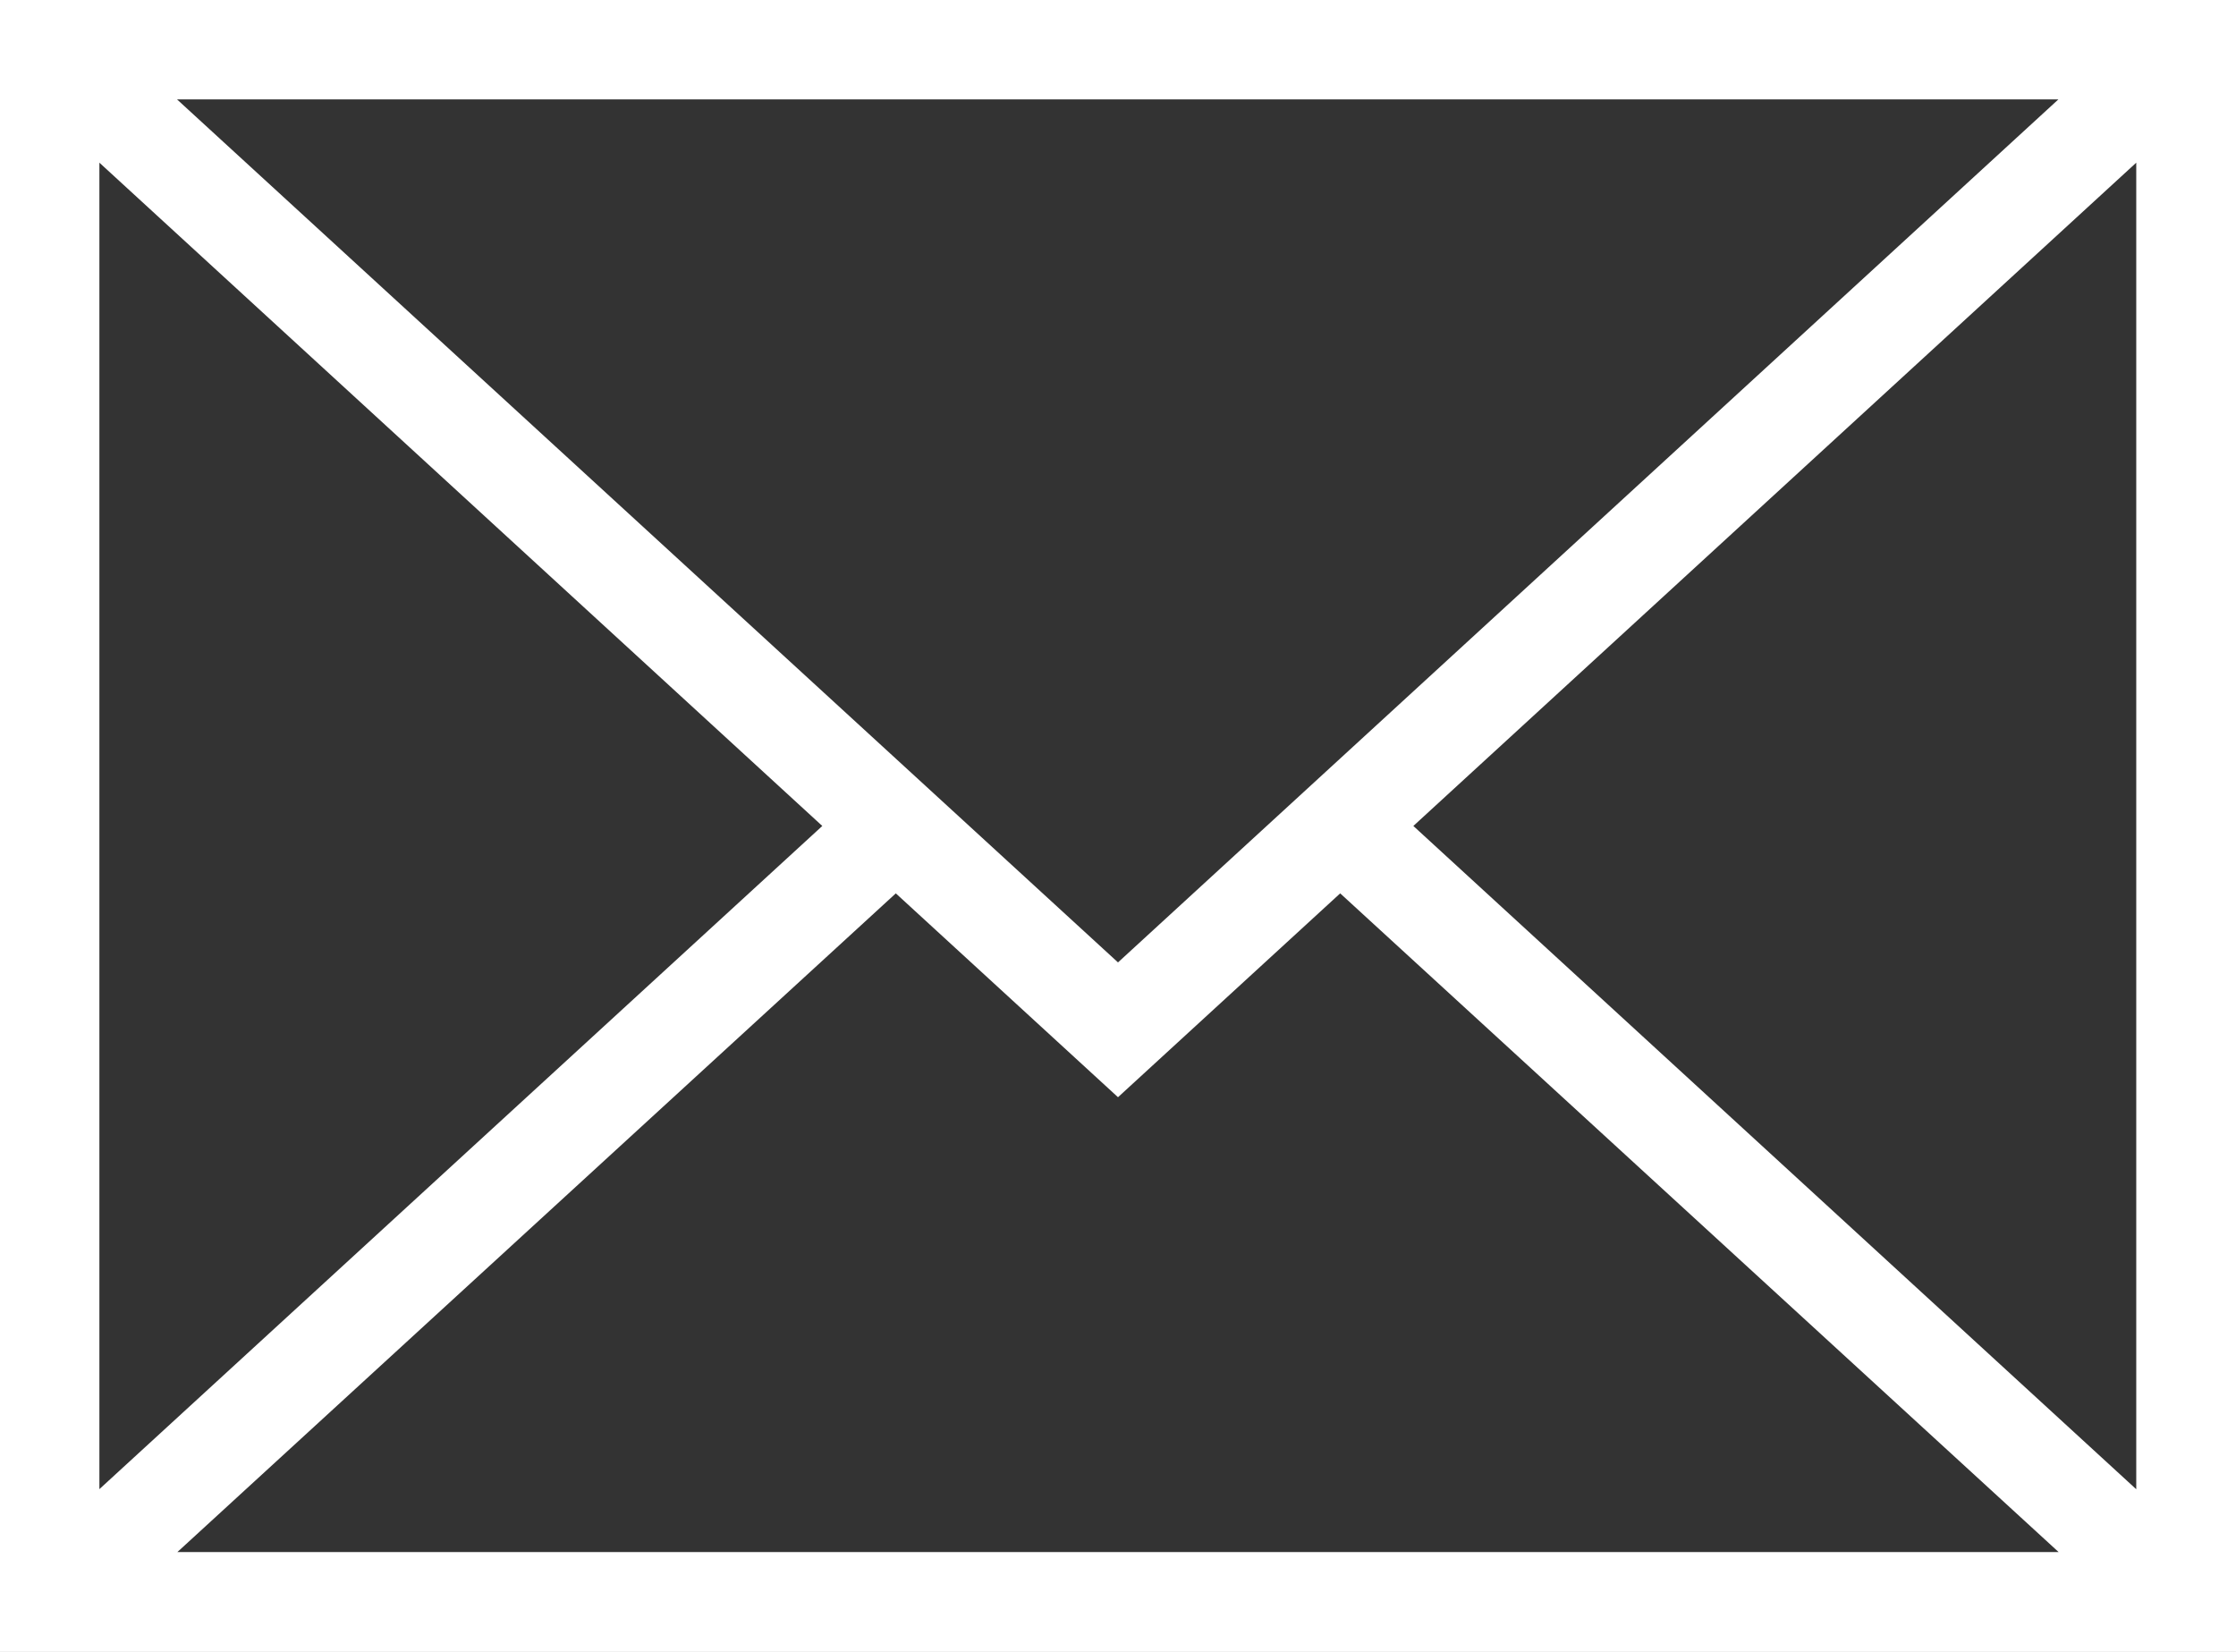 <svg xmlns="http://www.w3.org/2000/svg" width="19.01" height="14.044" viewBox="0 0 19.01 14.044">
  <rect x="0" y="0" width="19.01" height="14.044" fill="#333333" stroke="none"/>
  <g id="mail-2544_12_" data-name="mail-2544 (12)" transform="translate(0 -33.032)">
    <path id="Path_1290" data-name="Path 1290" d="M0,33.032V47.076H19.01V33.032Zm9.505,8.182-8-7.337H17.5Zm-2.514-1.16L.845,45.692V34.415Zm.625.573L9.505,42.36l1.889-1.733,6.108,5.6H1.508Zm4.4-.573,6.146-5.639V45.693Z" fill="#fff"/>
  </g>
</svg>
